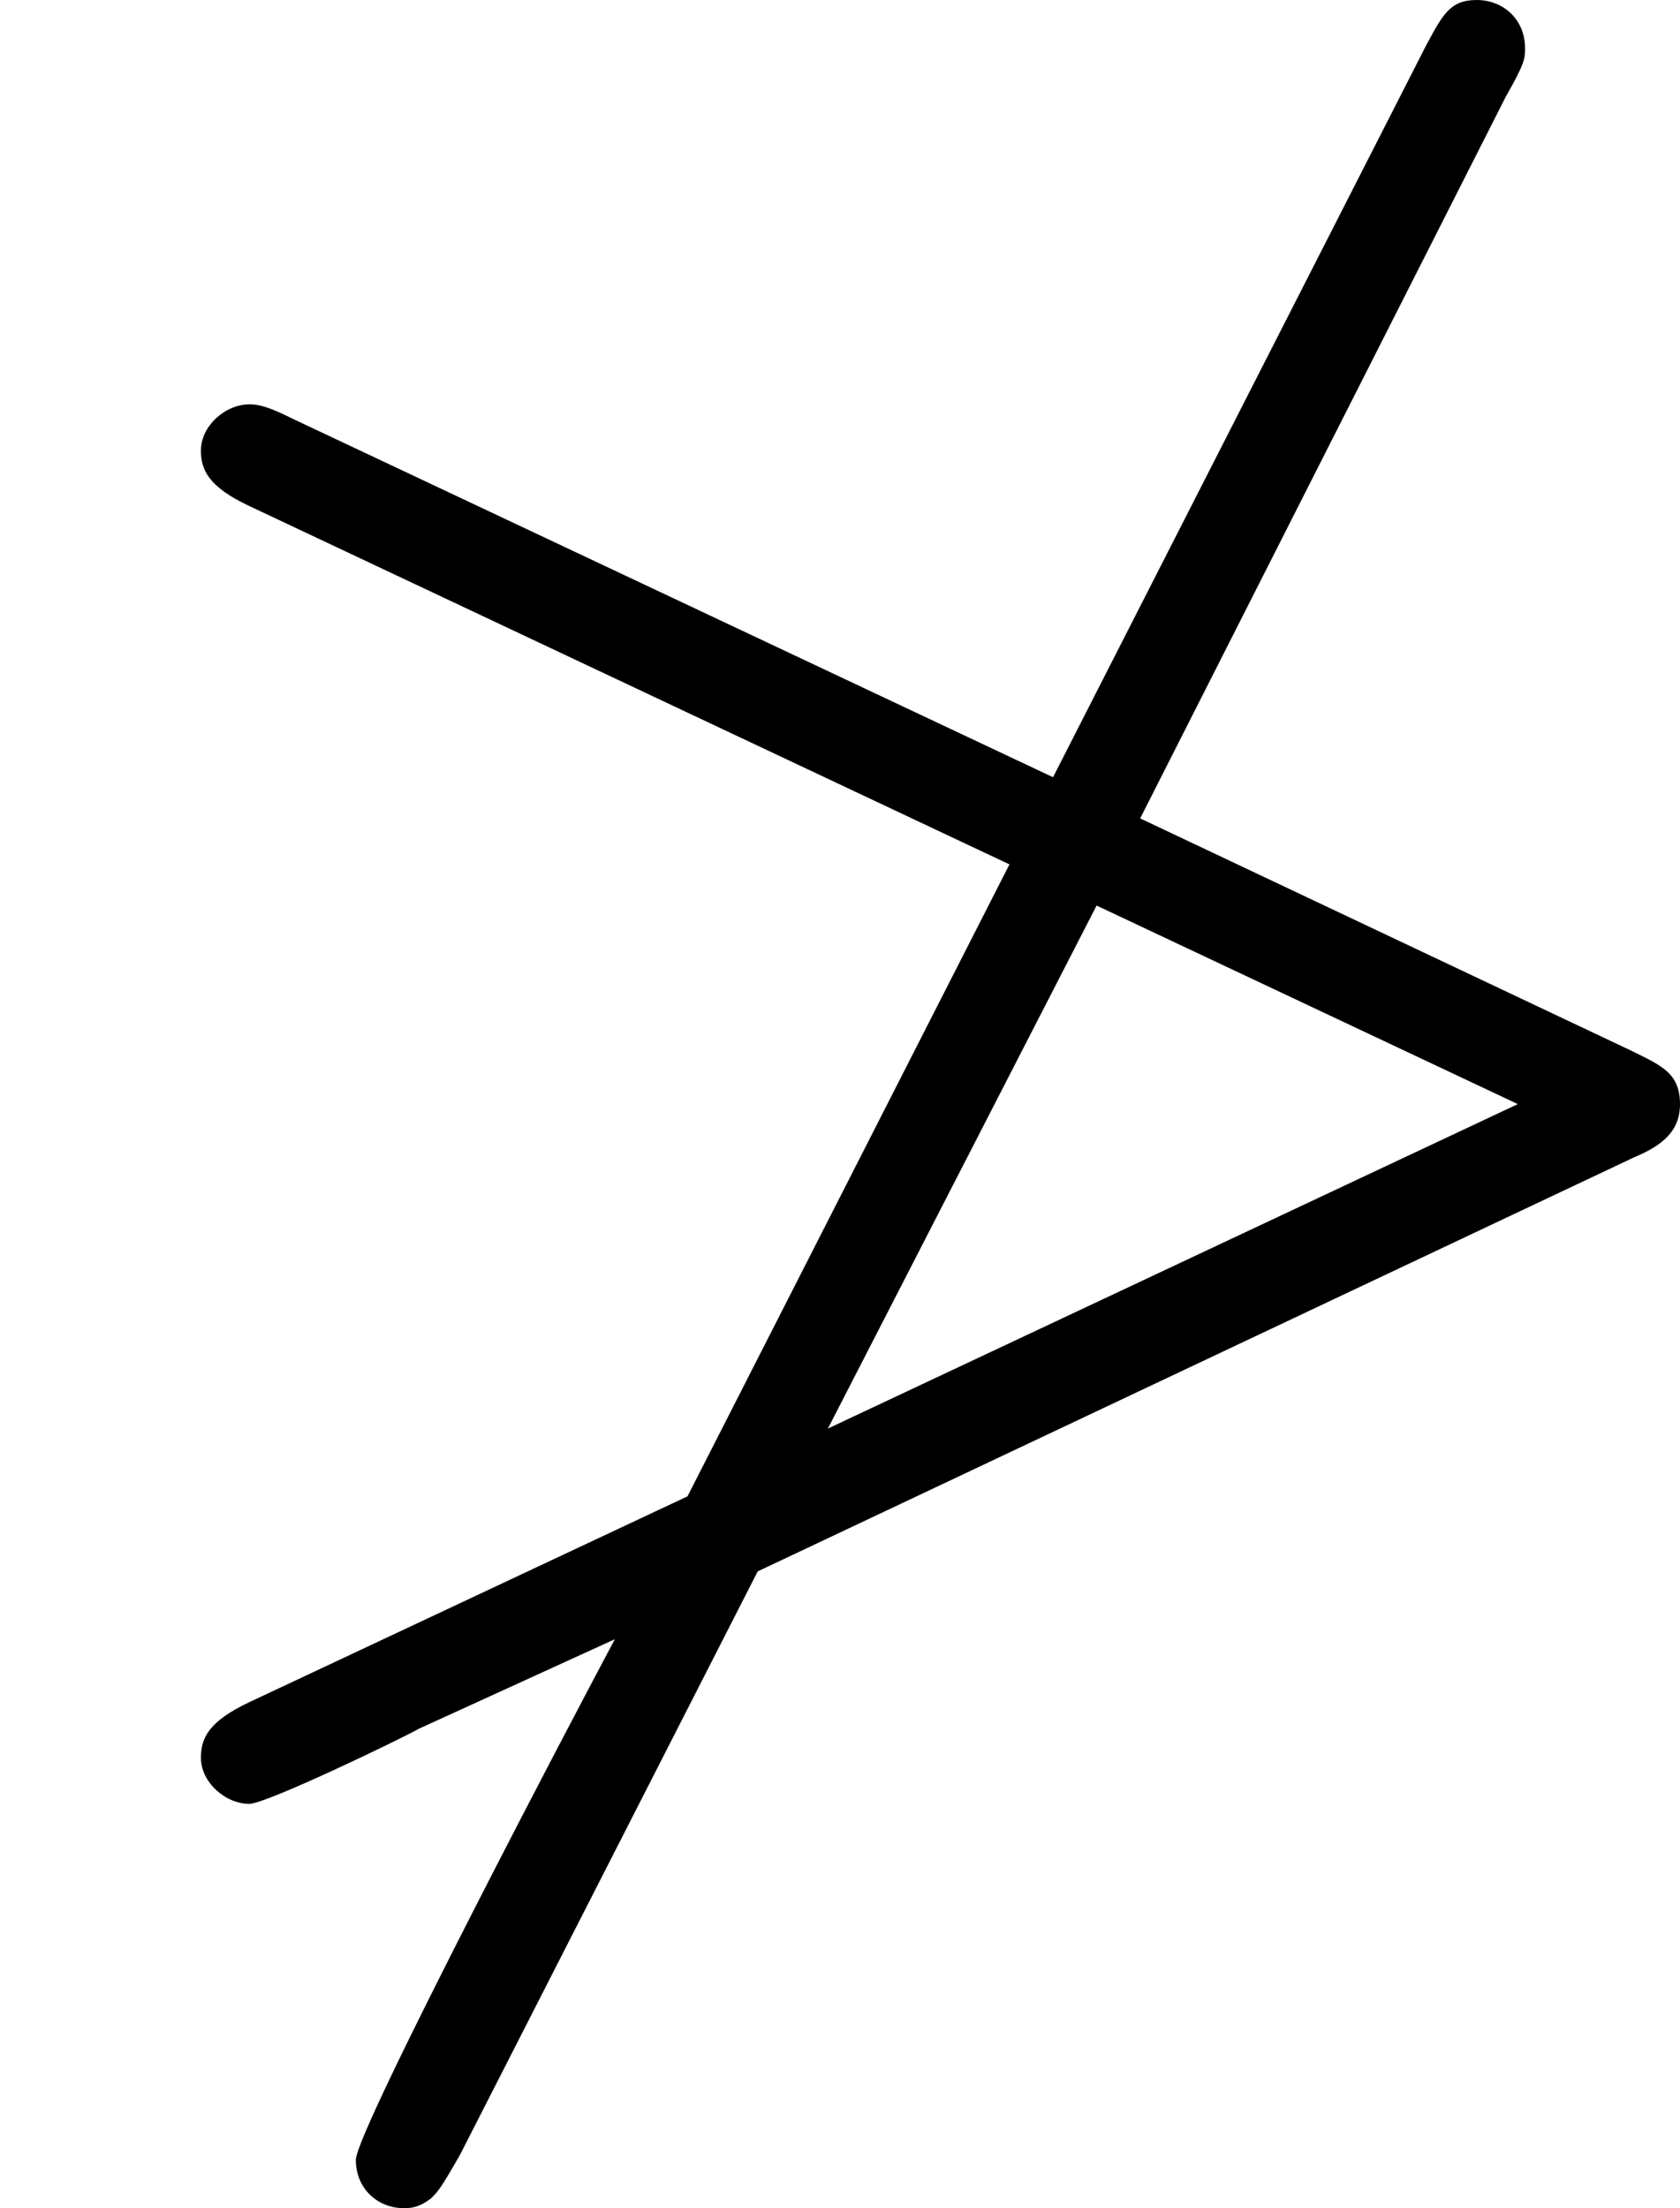 <?xml version='1.0' encoding='ISO-8859-1'?>
<!DOCTYPE svg PUBLIC "-//W3C//DTD SVG 1.1//EN" "http://www.w3.org/Graphics/SVG/1.1/DTD/svg11.dtd">
<!-- This file was generated by dvisvgm 1.0.11 (i686-pc-linux-gnu) -->
<!-- Tue Jan 27 23:13:40 2015 -->
<svg height='182.4pt' version='1.1' viewBox='4432.22 1654.32 138.8 182.4' width='138.8pt' xmlns='http://www.w3.org/2000/svg' xmlns:xlink='http://www.w3.org/1999/xlink'>
<defs>
<path d='M6.75 -2.28C6.87 -2.33 6.94 -2.39 6.94 -2.5C6.94 -2.63 6.86 -2.66 6.74 -2.72L4.71 -3.68L6.22 -6.66C6.3 -6.8 6.3 -6.82 6.3 -6.86C6.3 -6.98 6.21 -7.06 6.1 -7.06S5.96 -7 5.89 -6.87L4.35 -3.85L1.21 -5.33C1.11 -5.38 1.07 -5.39 1.03 -5.39C0.93 -5.39 0.83 -5.3 0.83 -5.2C0.83 -5.12 0.86 -5.05 1.03 -4.97L4.17 -3.49L2.84 -0.88L1.03 -0.03C0.86 0.05 0.83 0.12 0.83 0.2C0.83 0.3 0.93 0.39 1.03 0.39C1.1 0.39 1.66 0.12 1.73 0.08L2.54 -0.29C2.39 -0.01 1.47 1.74 1.47 1.86S1.56 2.06 1.67 2.06C1.71 2.06 1.74 2.05 1.78 2.02C1.81 1.99 1.82 1.98 1.9 1.84L3.13 -0.57L6.75 -2.28ZM4.53 -3.32L6.27 -2.5L3.42 -1.16L4.53 -3.32Z' id='g0-5'/>
</defs>
<g id='page1' transform='matrix(20 0 0 20 0 0)'>
<use x='221.611' xlink:href='#g0-5' y='89.776'/>
</g>
</svg>
